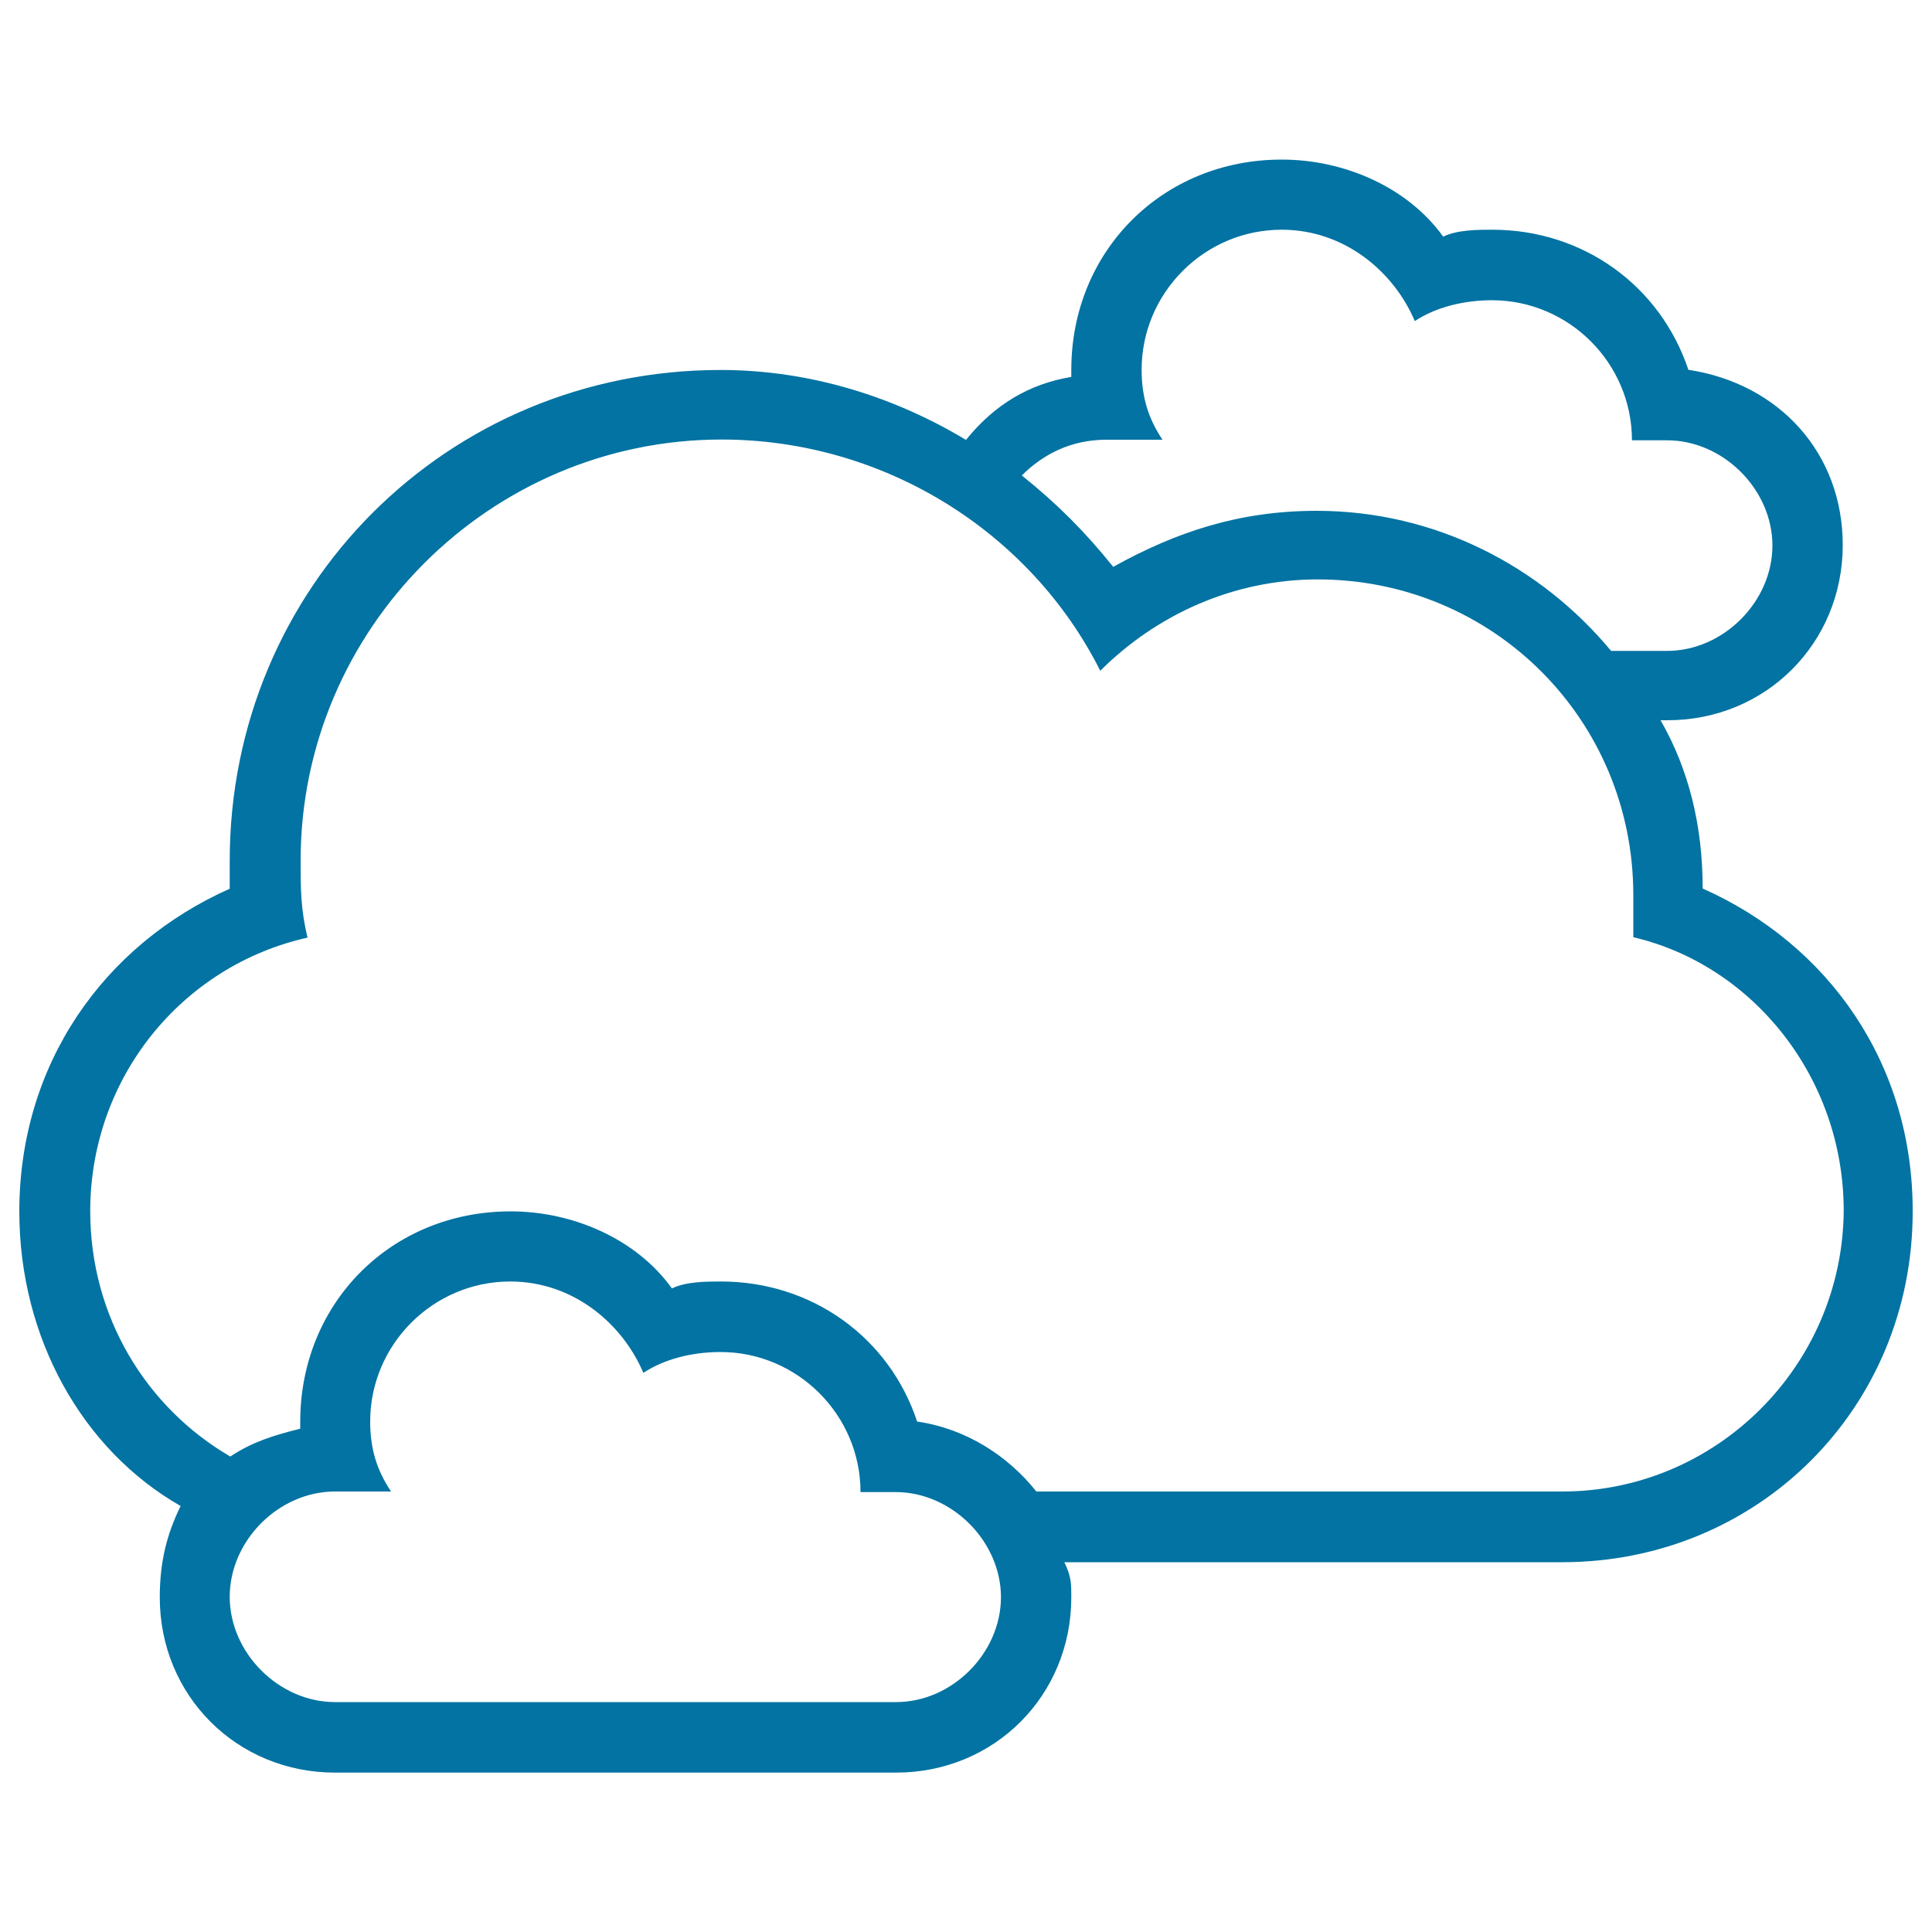 <svg xmlns="http://www.w3.org/2000/svg" viewBox="0 0 1000 1000" style="fill:#0273a2">
<title>Clouds Outlined Weather Symbol SVG icon</title>
<g><path d="M881.3,459.9c0-32.6-7.2-61.7-21.8-87.1h3.6c50.9,0,90.7-39.9,90.7-90.7c0-47.3-32.6-83.5-79.9-90.7c-14.6-43.6-54.5-72.5-101.5-72.5c-7.2,0-18.2,0-25.4,3.6C728.7,97,696,82.6,663.4,82.6c-61.7,0-108.9,47.3-108.9,108.9c0,0,0,0,0,3.6c-21.8,3.6-39.9,14.4-54.5,32.6c-36.2-21.8-79.9-36.2-127-36.2c-141.6,0-254.1,112.5-254.1,254.1c0,3.6,0,10.8,0,14.4C53.6,489.1,10,550.8,10,627.1c0,65.3,32.6,123.4,83.5,152.4c-7.2,14.6-10.8,29-10.8,47.3c0,50.9,39.9,90.7,90.7,90.7h290.4c50.9,0,90.7-39.9,90.7-90.7c0-7.2,0-10.8-3.6-18.2h257.7c101.5,0,181.4-79.9,181.4-181.4C990.2,550.6,946.5,488.9,881.3,459.9z M572.7,227.6h29c-7.2-10.8-10.8-21.8-10.8-36.2c0-39.9,32.6-72.5,72.5-72.5c32.6,0,58.1,21.8,68.9,47.3c10.8-7.2,25.4-10.8,39.9-10.8c39.9,0,72.5,32.6,72.5,72.5h18.2c29,0,54.5,25.4,54.5,54.5c0,29-25.4,54.5-54.5,54.5h-29c-36.2-43.6-90.7-72.5-152.4-72.5c-39.9,0-72.5,10.8-105.3,29c-14.6-18.2-29-32.6-47.3-47.3C540,235,554.5,227.6,572.7,227.6z M463.8,881H173.4c-29,0-54.5-25.4-54.5-54.5s25.4-54.5,54.5-54.5h29c-7.2-10.8-10.8-21.8-10.8-36.2c0-39.9,32.6-72.5,72.5-72.5c32.6,0,58.1,21.8,68.9,47.3c10.8-7.2,25.4-10.8,39.9-10.8c39.9,0,72.5,32.6,72.5,72.5h18.2c29,0,54.5,25.4,54.5,54.5C518,855.7,492.8,881,463.8,881z M808.6,772H536.4c-14.4-18.2-36.3-32.6-61.7-36.2c-14.4-43.6-54.5-72.5-101.5-72.5c-7.2,0-18.2,0-25.4,3.6c-18.2-25.4-50.9-39.9-83.5-39.9c-61.7,0-108.9,47.3-108.9,108.9c0,0,0,0,0,3.6c-14.6,3.6-25.4,7.2-36.2,14.4c-43.6-25.4-72.5-72.5-72.5-127c0-68.9,47.3-127,112.5-141.6c-3.6-14.6-3.6-25.4-3.6-39.9c0-119.7,97.9-217.9,217.9-217.9c83.5,0,159.6,47.3,196,119.7c29-29,68.9-47.3,112.5-47.3c90.7,0,163.4,72.5,163.4,163.4c0,7.2,0,14.4,0,21.8c61.7,14.4,108.9,72.5,108.9,141.6C953.7,706.8,888.5,772,808.6,772z"/></g>
</svg>